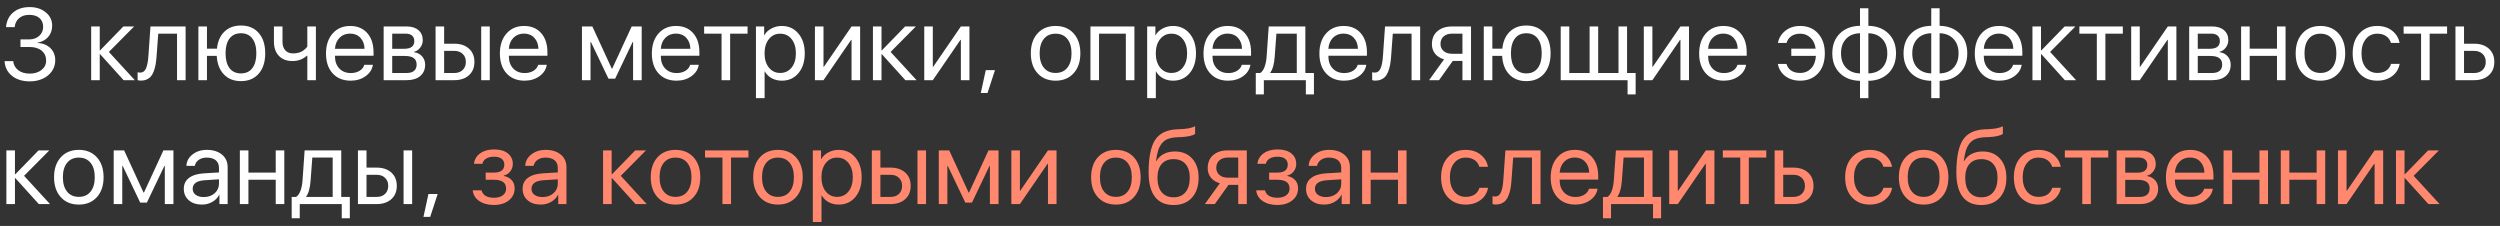 <?xml version="1.0" encoding="UTF-8"?> <svg xmlns="http://www.w3.org/2000/svg" width="343" height="31" viewBox="0 0 343 31" fill="none"><rect x="0" y="0" width="343" height="31" fill="#333333" stroke="none"/><path d="M2.81 6.447V5.408H3.992C4.557 5.408 5.02 5.246 5.38 4.923C5.74 4.595 5.92 4.18 5.92 3.679C5.92 3.177 5.754 2.779 5.421 2.482C5.088 2.186 4.617 2.038 4.006 2.038C3.441 2.038 2.98 2.188 2.625 2.489C2.27 2.79 2.064 3.2 2.01 3.72H0.827C0.896 2.881 1.219 2.214 1.798 1.717C2.381 1.22 3.135 0.972 4.061 0.972C4.949 0.972 5.688 1.211 6.275 1.689C6.863 2.168 7.157 2.776 7.157 3.515C7.157 4.13 6.975 4.647 6.61 5.066C6.246 5.486 5.754 5.75 5.134 5.859V5.887C5.881 5.932 6.476 6.172 6.918 6.604C7.36 7.033 7.581 7.593 7.581 8.286C7.581 8.838 7.426 9.334 7.116 9.776C6.806 10.218 6.387 10.56 5.858 10.802C5.33 11.043 4.744 11.164 4.102 11.164C3.081 11.164 2.258 10.909 1.634 10.398C1.009 9.888 0.674 9.218 0.629 8.389H1.812C1.866 8.904 2.096 9.318 2.502 9.633C2.908 9.943 3.436 10.098 4.088 10.098C4.74 10.098 5.275 9.931 5.694 9.599C6.118 9.266 6.33 8.842 6.33 8.327C6.33 7.748 6.125 7.29 5.715 6.953C5.309 6.616 4.753 6.447 4.047 6.447H2.81ZM14.937 7.124L18.498 11H16.96L13.74 7.438H13.685V11H12.51V3.631H13.685V6.905H13.74L16.926 3.631H18.402L14.937 7.124ZM21.479 7.767C21.447 8.19 21.401 8.564 21.342 8.888C21.283 9.211 21.198 9.514 21.089 9.797C20.984 10.079 20.852 10.312 20.692 10.494C20.537 10.672 20.344 10.811 20.111 10.911C19.879 11.011 19.612 11.062 19.311 11.062C19.143 11.062 18.999 11.037 18.881 10.986V9.906C18.99 9.943 19.113 9.961 19.25 9.961C19.596 9.961 19.854 9.774 20.023 9.4C20.196 9.022 20.307 8.468 20.357 7.739L20.645 3.631H25.464V11H24.288V4.615H21.711L21.479 7.767ZM33.059 11.13C32.083 11.13 31.302 10.822 30.714 10.207C30.126 9.592 29.8 8.744 29.736 7.664H28.396V11H27.221V3.631H28.396V6.68H29.764C29.869 5.682 30.21 4.902 30.789 4.342C31.372 3.781 32.129 3.501 33.059 3.501C34.089 3.501 34.9 3.84 35.492 4.52C36.089 5.199 36.388 6.131 36.388 7.315C36.388 8.496 36.089 9.428 35.492 10.111C34.9 10.79 34.089 11.13 33.059 11.13ZM31.493 9.353C31.862 9.831 32.384 10.07 33.059 10.07C33.733 10.07 34.253 9.831 34.617 9.353C34.986 8.869 35.171 8.19 35.171 7.315C35.171 6.44 34.986 5.764 34.617 5.285C34.253 4.802 33.733 4.561 33.059 4.561C32.384 4.561 31.862 4.802 31.493 5.285C31.129 5.764 30.946 6.44 30.946 7.315C30.946 8.19 31.129 8.869 31.493 9.353ZM43.34 11H42.164V7.644H42.109C41.558 8.131 40.897 8.375 40.127 8.375C39.329 8.375 38.705 8.136 38.254 7.657C37.807 7.174 37.584 6.534 37.584 5.736V3.631H38.76V5.736C38.76 6.229 38.887 6.618 39.143 6.905C39.398 7.188 39.755 7.329 40.216 7.329C40.489 7.329 40.745 7.295 40.981 7.227C41.223 7.158 41.421 7.069 41.576 6.96C41.731 6.846 41.852 6.746 41.938 6.659C42.03 6.573 42.105 6.486 42.164 6.399V3.631H43.34V11ZM48.029 4.608C47.45 4.608 46.97 4.8 46.587 5.183C46.209 5.565 45.999 6.069 45.958 6.693H50.012C49.998 6.069 49.809 5.565 49.444 5.183C49.084 4.8 48.613 4.608 48.029 4.608ZM49.984 8.895H51.16C51.06 9.528 50.723 10.05 50.148 10.46C49.574 10.866 48.893 11.068 48.105 11.068C47.07 11.068 46.247 10.733 45.637 10.063C45.031 9.394 44.727 8.487 44.727 7.343C44.727 6.199 45.031 5.283 45.637 4.595C46.243 3.907 47.047 3.562 48.05 3.562C49.034 3.562 49.813 3.888 50.388 4.54C50.962 5.187 51.249 6.067 51.249 7.179V7.644H45.958V7.712C45.958 8.414 46.156 8.974 46.553 9.394C46.949 9.813 47.476 10.023 48.132 10.023C48.592 10.023 48.989 9.922 49.321 9.722C49.658 9.517 49.88 9.241 49.984 8.895ZM55.645 4.615H53.812V6.693H55.453C56.378 6.693 56.841 6.342 56.841 5.641C56.841 5.308 56.738 5.055 56.533 4.882C56.328 4.704 56.032 4.615 55.645 4.615ZM55.556 7.678H53.812V10.016H55.781C56.228 10.016 56.57 9.918 56.807 9.722C57.044 9.521 57.162 9.234 57.162 8.86C57.162 8.459 57.03 8.163 56.766 7.972C56.501 7.776 56.098 7.678 55.556 7.678ZM52.637 11V3.631H55.795C56.478 3.631 57.016 3.799 57.408 4.137C57.805 4.474 58.003 4.934 58.003 5.518C58.003 5.891 57.887 6.231 57.654 6.536C57.422 6.841 57.137 7.031 56.8 7.104V7.158C57.26 7.222 57.629 7.411 57.907 7.726C58.19 8.04 58.331 8.425 58.331 8.881C58.331 9.533 58.105 10.05 57.654 10.433C57.203 10.811 56.588 11 55.809 11H52.637ZM66.022 11V3.631H67.197V11H66.022ZM62.323 6.98H60.935V10.016H62.323C62.806 10.016 63.191 9.879 63.478 9.605C63.77 9.327 63.916 8.958 63.916 8.498C63.916 8.038 63.77 7.671 63.478 7.397C63.191 7.119 62.806 6.98 62.323 6.98ZM59.76 11V3.631H60.935V5.996H62.323C63.166 5.996 63.839 6.222 64.34 6.673C64.841 7.124 65.092 7.732 65.092 8.498C65.092 9.264 64.841 9.872 64.34 10.323C63.839 10.774 63.166 11 62.323 11H59.76ZM71.887 4.608C71.308 4.608 70.827 4.8 70.444 5.183C70.066 5.565 69.856 6.069 69.815 6.693H73.869C73.856 6.069 73.666 5.565 73.302 5.183C72.942 4.8 72.47 4.608 71.887 4.608ZM73.842 8.895H75.018C74.917 9.528 74.58 10.05 74.006 10.46C73.432 10.866 72.75 11.068 71.962 11.068C70.927 11.068 70.105 10.733 69.494 10.063C68.888 9.394 68.585 8.487 68.585 7.343C68.585 6.199 68.888 5.283 69.494 4.595C70.1 3.907 70.905 3.562 71.907 3.562C72.892 3.562 73.671 3.888 74.245 4.54C74.819 5.187 75.106 6.067 75.106 7.179V7.644H69.815V7.712C69.815 8.414 70.014 8.974 70.41 9.394C70.807 9.813 71.333 10.023 71.989 10.023C72.45 10.023 72.846 9.922 73.179 9.722C73.516 9.517 73.737 9.241 73.842 8.895ZM81.019 11H79.844V3.631H81.272L83.939 9.421H83.993L86.666 3.631H88.04V11H86.857V5.757H86.803L84.397 10.795H83.481L81.074 5.757H81.019V11ZM92.736 4.608C92.158 4.608 91.677 4.8 91.294 5.183C90.916 5.565 90.706 6.069 90.665 6.693H94.719C94.705 6.069 94.516 5.565 94.151 5.183C93.791 4.8 93.32 4.608 92.736 4.608ZM94.691 8.895H95.867C95.767 9.528 95.43 10.05 94.856 10.46C94.281 10.866 93.6 11.068 92.811 11.068C91.777 11.068 90.954 10.733 90.344 10.063C89.738 9.394 89.435 8.487 89.435 7.343C89.435 6.199 89.738 5.283 90.344 4.595C90.95 3.907 91.754 3.562 92.757 3.562C93.741 3.562 94.52 3.888 95.095 4.54C95.669 5.187 95.956 6.067 95.956 7.179V7.644H90.665V7.712C90.665 8.414 90.863 8.974 91.26 9.394C91.656 9.813 92.183 10.023 92.839 10.023C93.299 10.023 93.696 9.922 94.028 9.722C94.366 9.517 94.587 9.241 94.691 8.895ZM102.566 3.631V4.615H100.174V11H98.998V4.615H96.606V3.631H102.566ZM107.256 3.562C108.199 3.562 108.96 3.909 109.539 4.602C110.122 5.29 110.414 6.194 110.414 7.315C110.414 8.437 110.125 9.343 109.546 10.036C108.967 10.724 108.213 11.068 107.283 11.068C106.764 11.068 106.299 10.959 105.889 10.74C105.483 10.521 105.164 10.209 104.932 9.804H104.904V13.461H103.715V3.631H104.843V4.827H104.87C105.084 4.444 105.408 4.139 105.841 3.911C106.274 3.679 106.745 3.562 107.256 3.562ZM107.037 10.009C107.689 10.009 108.211 9.765 108.603 9.277C108.999 8.785 109.197 8.131 109.197 7.315C109.197 6.504 108.999 5.853 108.603 5.36C108.211 4.868 107.689 4.622 107.037 4.622C106.404 4.622 105.889 4.87 105.492 5.367C105.096 5.864 104.897 6.513 104.897 7.315C104.897 8.118 105.093 8.767 105.485 9.264C105.882 9.76 106.399 10.009 107.037 10.009ZM112.984 11H111.809V3.631H112.984V9.161H113.039L116.833 3.631H118.009V11H116.833V5.47H116.778L112.984 11ZM122.192 7.124L125.754 11H124.216L120.996 7.438H120.941V11H119.766V3.631H120.941V6.905H120.996L124.182 3.631H125.658L122.192 7.124ZM127.982 11H126.807V3.631H127.982V9.161H128.037L131.831 3.631H133.007V11H131.831V5.47H131.776L127.982 11ZM135.488 12.757H134.565L135.249 9.619H136.514L135.488 12.757ZM147.301 10.05C146.686 10.729 145.861 11.068 144.826 11.068C143.792 11.068 142.967 10.729 142.352 10.05C141.736 9.371 141.429 8.459 141.429 7.315C141.429 6.172 141.736 5.26 142.352 4.581C142.967 3.902 143.792 3.562 144.826 3.562C145.861 3.562 146.686 3.902 147.301 4.581C147.916 5.26 148.224 6.172 148.224 7.315C148.224 8.459 147.916 9.371 147.301 10.05ZM144.826 10.009C145.514 10.009 146.05 9.772 146.433 9.298C146.82 8.819 147.014 8.159 147.014 7.315C147.014 6.468 146.82 5.807 146.433 5.333C146.05 4.859 145.514 4.622 144.826 4.622C144.138 4.622 143.6 4.861 143.213 5.34C142.83 5.814 142.639 6.472 142.639 7.315C142.639 8.159 142.832 8.819 143.22 9.298C143.607 9.772 144.143 10.009 144.826 10.009ZM154.465 11V4.615H150.787V11H149.611V3.631H155.641V11H154.465ZM160.932 3.562C161.875 3.562 162.636 3.909 163.215 4.602C163.798 5.29 164.09 6.194 164.09 7.315C164.09 8.437 163.8 9.343 163.222 10.036C162.643 10.724 161.889 11.068 160.959 11.068C160.439 11.068 159.975 10.959 159.564 10.74C159.159 10.521 158.84 10.209 158.607 9.804H158.58V13.461H157.391V3.631H158.519V4.827H158.546C158.76 4.444 159.084 4.139 159.517 3.911C159.95 3.679 160.421 3.562 160.932 3.562ZM160.713 10.009C161.365 10.009 161.886 9.765 162.278 9.277C162.675 8.785 162.873 8.131 162.873 7.315C162.873 6.504 162.675 5.853 162.278 5.36C161.886 4.868 161.365 4.622 160.713 4.622C160.079 4.622 159.564 4.87 159.168 5.367C158.771 5.864 158.573 6.513 158.573 7.315C158.573 8.118 158.769 8.767 159.161 9.264C159.558 9.76 160.075 10.009 160.713 10.009ZM168.424 4.608C167.845 4.608 167.364 4.8 166.981 5.183C166.603 5.565 166.394 6.069 166.353 6.693H170.406C170.393 6.069 170.203 5.565 169.839 5.183C169.479 4.8 169.007 4.608 168.424 4.608ZM170.379 8.895H171.555C171.454 9.528 171.117 10.05 170.543 10.46C169.969 10.866 169.287 11.068 168.499 11.068C167.465 11.068 166.642 10.733 166.031 10.063C165.425 9.394 165.122 8.487 165.122 7.343C165.122 6.199 165.425 5.283 166.031 4.595C166.637 3.907 167.442 3.562 168.444 3.562C169.429 3.562 170.208 3.888 170.782 4.54C171.356 5.187 171.644 6.067 171.644 7.179V7.644H166.353V7.712C166.353 8.414 166.551 8.974 166.947 9.394C167.344 9.813 167.87 10.023 168.526 10.023C168.987 10.023 169.383 9.922 169.716 9.722C170.053 9.517 170.274 9.241 170.379 8.895ZM177.919 10.016V4.615H175.123L174.891 7.767C174.813 8.801 174.61 9.533 174.282 9.961V10.016H177.919ZM173.4 12.948H172.293V10.016H172.908C173.163 9.847 173.364 9.56 173.51 9.154C173.656 8.744 173.747 8.272 173.783 7.739L174.07 3.631H179.095V10.016H180.271V12.948H179.163V11H173.4V12.948ZM184.324 4.608C183.745 4.608 183.265 4.8 182.882 5.183C182.504 5.565 182.294 6.069 182.253 6.693H186.307C186.293 6.069 186.104 5.565 185.739 5.183C185.379 4.8 184.908 4.608 184.324 4.608ZM186.279 8.895H187.455C187.355 9.528 187.018 10.05 186.443 10.46C185.869 10.866 185.188 11.068 184.399 11.068C183.365 11.068 182.542 10.733 181.932 10.063C181.326 9.394 181.022 8.487 181.022 7.343C181.022 6.199 181.326 5.283 181.932 4.595C182.538 3.907 183.342 3.562 184.345 3.562C185.329 3.562 186.108 3.888 186.683 4.54C187.257 5.187 187.544 6.067 187.544 7.179V7.644H182.253V7.712C182.253 8.414 182.451 8.974 182.848 9.394C183.244 9.813 183.771 10.023 184.427 10.023C184.887 10.023 185.284 9.922 185.616 9.722C185.953 9.517 186.174 9.241 186.279 8.895ZM190.859 7.767C190.827 8.19 190.782 8.564 190.723 8.888C190.663 9.211 190.579 9.514 190.47 9.797C190.365 10.079 190.233 10.312 190.073 10.494C189.918 10.672 189.725 10.811 189.492 10.911C189.26 11.011 188.993 11.062 188.692 11.062C188.524 11.062 188.38 11.037 188.262 10.986V9.906C188.371 9.943 188.494 9.961 188.631 9.961C188.977 9.961 189.235 9.774 189.403 9.4C189.576 9.022 189.688 8.468 189.738 7.739L190.025 3.631H194.845V11H193.669V4.615H191.092L190.859 7.767ZM199.227 7.377H200.648V4.615H199.227C198.739 4.615 198.352 4.743 198.064 4.998C197.777 5.249 197.634 5.597 197.634 6.044C197.634 6.436 197.78 6.757 198.071 7.008C198.363 7.254 198.748 7.377 199.227 7.377ZM200.648 11V8.361H199.315L197.436 11H196.068L198.126 8.143C197.606 7.997 197.199 7.742 196.902 7.377C196.606 7.012 196.458 6.577 196.458 6.071C196.458 5.315 196.706 4.72 197.203 4.287C197.704 3.85 198.379 3.631 199.227 3.631H201.824V11H200.648ZM209.412 11.13C208.437 11.13 207.655 10.822 207.067 10.207C206.479 9.592 206.154 8.744 206.09 7.664H204.75V11H203.574V3.631H204.75V6.68H206.117C206.222 5.682 206.564 4.902 207.143 4.342C207.726 3.781 208.482 3.501 209.412 3.501C210.442 3.501 211.253 3.84 211.846 4.52C212.443 5.199 212.741 6.131 212.741 7.315C212.741 8.496 212.443 9.428 211.846 10.111C211.253 10.79 210.442 11.13 209.412 11.13ZM207.847 9.353C208.216 9.831 208.738 10.07 209.412 10.07C210.087 10.07 210.606 9.831 210.971 9.353C211.34 8.869 211.524 8.19 211.524 7.315C211.524 6.44 211.34 5.764 210.971 5.285C210.606 4.802 210.087 4.561 209.412 4.561C208.738 4.561 208.216 4.802 207.847 5.285C207.482 5.764 207.3 6.44 207.3 7.315C207.3 8.19 207.482 8.869 207.847 9.353ZM224.41 12.948H223.303V11H214.129V3.631H215.305V10.016H218.094V3.631H219.27V10.016H222.059V3.631H223.234V10.016H224.41V12.948ZM226.707 11H225.531V3.631H226.707V9.161H226.762L230.556 3.631H231.731V11H230.556V5.47H230.501L226.707 11ZM236.428 4.608C235.849 4.608 235.368 4.8 234.985 5.183C234.607 5.565 234.397 6.069 234.356 6.693H238.41C238.396 6.069 238.207 5.565 237.843 5.183C237.483 4.8 237.011 4.608 236.428 4.608ZM238.383 8.895H239.559C239.458 9.528 239.121 10.05 238.547 10.46C237.973 10.866 237.291 11.068 236.503 11.068C235.468 11.068 234.646 10.733 234.035 10.063C233.429 9.394 233.126 8.487 233.126 7.343C233.126 6.199 233.429 5.283 234.035 4.595C234.641 3.907 235.446 3.562 236.448 3.562C237.433 3.562 238.212 3.888 238.786 4.54C239.36 5.187 239.647 6.067 239.647 7.179V7.644H234.356V7.712C234.356 8.414 234.555 8.974 234.951 9.394C235.348 9.813 235.874 10.023 236.53 10.023C236.991 10.023 237.387 9.922 237.72 9.722C238.057 9.517 238.278 9.241 238.383 8.895ZM245.103 8.771C245.221 9.173 245.442 9.48 245.766 9.694C246.089 9.904 246.495 10.009 246.982 10.009C247.589 10.009 248.09 9.799 248.486 9.38C248.883 8.961 249.102 8.389 249.143 7.664H245.766V6.68H249.108C249.026 6.051 248.792 5.552 248.404 5.183C248.021 4.809 247.552 4.622 246.996 4.622C246.495 4.622 246.082 4.738 245.759 4.971C245.435 5.203 245.221 5.508 245.116 5.887H243.934C244.048 5.235 244.378 4.686 244.925 4.239C245.472 3.788 246.164 3.562 247.003 3.562C248.015 3.562 248.828 3.907 249.443 4.595C250.059 5.278 250.366 6.185 250.366 7.315C250.366 8.464 250.059 9.378 249.443 10.057C248.828 10.731 248.01 11.068 246.989 11.068C246.178 11.068 245.494 10.859 244.938 10.44C244.387 10.016 244.048 9.46 243.92 8.771H245.103ZM255.192 10.07V4.561C254.39 4.579 253.755 4.834 253.285 5.326C252.82 5.814 252.588 6.477 252.588 7.315C252.588 8.149 252.82 8.812 253.285 9.305C253.755 9.792 254.39 10.047 255.192 10.07ZM258.938 7.315C258.938 6.481 258.704 5.821 258.234 5.333C257.77 4.841 257.138 4.583 256.341 4.561V10.07C257.138 10.052 257.77 9.799 258.234 9.312C258.704 8.819 258.938 8.154 258.938 7.315ZM255.192 11.089C254.044 11.066 253.123 10.715 252.431 10.036C251.738 9.353 251.392 8.446 251.392 7.315C251.392 6.181 251.738 5.274 252.431 4.595C253.123 3.911 254.044 3.56 255.192 3.542V1.136H256.341V3.542C257.485 3.565 258.403 3.918 259.096 4.602C259.788 5.281 260.135 6.185 260.135 7.315C260.135 8.45 259.788 9.359 259.096 10.043C258.403 10.722 257.485 11.071 256.341 11.089V13.461H255.192V11.089ZM264.968 10.07V4.561C264.166 4.579 263.53 4.834 263.061 5.326C262.596 5.814 262.363 6.477 262.363 7.315C262.363 8.149 262.596 8.812 263.061 9.305C263.53 9.792 264.166 10.047 264.968 10.07ZM268.714 7.315C268.714 6.481 268.479 5.821 268.01 5.333C267.545 4.841 266.914 4.583 266.116 4.561V10.07C266.914 10.052 267.545 9.799 268.01 9.312C268.479 8.819 268.714 8.154 268.714 7.315ZM264.968 11.089C263.819 11.066 262.899 10.715 262.206 10.036C261.513 9.353 261.167 8.446 261.167 7.315C261.167 6.181 261.513 5.274 262.206 4.595C262.899 3.911 263.819 3.56 264.968 3.542V1.136H266.116V3.542C267.26 3.565 268.178 3.918 268.871 4.602C269.564 5.281 269.91 6.185 269.91 7.315C269.91 8.45 269.564 9.359 268.871 10.043C268.178 10.722 267.26 11.071 266.116 11.089V13.461H264.968V11.089ZM274.244 4.608C273.665 4.608 273.185 4.8 272.802 5.183C272.424 5.565 272.214 6.069 272.173 6.693H276.227C276.213 6.069 276.024 5.565 275.659 5.183C275.299 4.8 274.827 4.608 274.244 4.608ZM276.199 8.895H277.375C277.275 9.528 276.938 10.05 276.363 10.46C275.789 10.866 275.108 11.068 274.319 11.068C273.285 11.068 272.462 10.733 271.852 10.063C271.245 9.394 270.942 8.487 270.942 7.343C270.942 6.199 271.245 5.283 271.852 4.595C272.458 3.907 273.262 3.562 274.265 3.562C275.249 3.562 276.028 3.888 276.603 4.54C277.177 5.187 277.464 6.067 277.464 7.179V7.644H272.173V7.712C272.173 8.414 272.371 8.974 272.768 9.394C273.164 9.813 273.69 10.023 274.347 10.023C274.807 10.023 275.203 9.922 275.536 9.722C275.873 9.517 276.094 9.241 276.199 8.895ZM281.278 7.124L284.84 11H283.302L280.082 7.438H280.027V11H278.852V3.631H280.027V6.905H280.082L283.268 3.631H284.744L281.278 7.124ZM291.252 3.631V4.615H288.859V11H287.684V4.615H285.291V3.631H291.252ZM293.576 11H292.4V3.631H293.576V9.161H293.631L297.425 3.631H298.601V11H297.425V5.47H297.37L293.576 11ZM303.365 4.615H301.533V6.693H303.174C304.099 6.693 304.562 6.342 304.562 5.641C304.562 5.308 304.459 5.055 304.254 4.882C304.049 4.704 303.753 4.615 303.365 4.615ZM303.276 7.678H301.533V10.016H303.502C303.949 10.016 304.29 9.918 304.527 9.722C304.764 9.521 304.883 9.234 304.883 8.86C304.883 8.459 304.751 8.163 304.486 7.972C304.222 7.776 303.819 7.678 303.276 7.678ZM300.357 11V3.631H303.516C304.199 3.631 304.737 3.799 305.129 4.137C305.525 4.474 305.724 4.934 305.724 5.518C305.724 5.891 305.607 6.231 305.375 6.536C305.143 6.841 304.858 7.031 304.521 7.104V7.158C304.981 7.222 305.35 7.411 305.628 7.726C305.91 8.04 306.052 8.425 306.052 8.881C306.052 9.533 305.826 10.05 305.375 10.433C304.924 10.811 304.309 11 303.529 11H300.357ZM312.402 11V7.664H308.656V11H307.48V3.631H308.656V6.68H312.402V3.631H313.578V11H312.402ZM320.838 10.05C320.223 10.729 319.398 11.068 318.363 11.068C317.329 11.068 316.504 10.729 315.889 10.05C315.273 9.371 314.966 8.459 314.966 7.315C314.966 6.172 315.273 5.26 315.889 4.581C316.504 3.902 317.329 3.562 318.363 3.562C319.398 3.562 320.223 3.902 320.838 4.581C321.453 5.26 321.761 6.172 321.761 7.315C321.761 8.459 321.453 9.371 320.838 10.05ZM318.363 10.009C319.051 10.009 319.587 9.772 319.97 9.298C320.357 8.819 320.551 8.159 320.551 7.315C320.551 6.468 320.357 5.807 319.97 5.333C319.587 4.859 319.051 4.622 318.363 4.622C317.675 4.622 317.137 4.861 316.75 5.34C316.367 5.814 316.176 6.472 316.176 7.315C316.176 8.159 316.369 8.819 316.757 9.298C317.144 9.772 317.68 10.009 318.363 10.009ZM329.219 5.887H328.036C327.931 5.508 327.717 5.203 327.394 4.971C327.07 4.738 326.658 4.622 326.156 4.622C325.509 4.622 324.987 4.868 324.591 5.36C324.194 5.853 323.996 6.504 323.996 7.315C323.996 8.145 324.194 8.801 324.591 9.284C324.992 9.767 325.518 10.009 326.17 10.009C326.658 10.009 327.063 9.902 327.387 9.688C327.71 9.473 327.931 9.166 328.05 8.765H329.232C329.109 9.453 328.77 10.009 328.214 10.433C327.658 10.856 326.974 11.068 326.163 11.068C325.142 11.068 324.324 10.731 323.709 10.057C323.094 9.378 322.786 8.464 322.786 7.315C322.786 6.185 323.094 5.278 323.709 4.595C324.324 3.907 325.138 3.562 326.149 3.562C326.988 3.562 327.681 3.786 328.228 4.232C328.774 4.679 329.105 5.23 329.219 5.887ZM335.74 3.631V4.615H333.348V11H332.172V4.615H329.779V3.631H335.74ZM339.452 6.98H338.064V10.016H339.452C339.935 10.016 340.32 9.879 340.607 9.605C340.899 9.327 341.045 8.958 341.045 8.498C341.045 8.038 340.899 7.671 340.607 7.397C340.32 7.119 339.935 6.98 339.452 6.98ZM336.889 11V3.631H338.064V5.996H339.452C340.295 5.996 340.967 6.222 341.469 6.673C341.97 7.124 342.221 7.732 342.221 8.498C342.221 9.264 341.97 9.872 341.469 10.323C340.967 10.774 340.295 11 339.452 11H336.889ZM3.302 24.124L6.863 28H5.325L2.105 24.439H2.051V28H0.875V20.631H2.051V23.905H2.105L5.291 20.631H6.768L3.302 24.124ZM13.289 27.05C12.674 27.729 11.849 28.068 10.815 28.068C9.78 28.068 8.955 27.729 8.34 27.05C7.725 26.371 7.417 25.459 7.417 24.315C7.417 23.172 7.725 22.26 8.34 21.581C8.955 20.902 9.78 20.562 10.815 20.562C11.849 20.562 12.674 20.902 13.289 21.581C13.904 22.26 14.212 23.172 14.212 24.315C14.212 25.459 13.904 26.371 13.289 27.05ZM10.815 27.009C11.503 27.009 12.038 26.772 12.421 26.298C12.808 25.819 13.002 25.159 13.002 24.315C13.002 23.468 12.808 22.807 12.421 22.333C12.038 21.859 11.503 21.622 10.815 21.622C10.126 21.622 9.589 21.861 9.201 22.34C8.818 22.814 8.627 23.472 8.627 24.315C8.627 25.159 8.821 25.819 9.208 26.298C9.595 26.772 10.131 27.009 10.815 27.009ZM16.775 28H15.6V20.631H17.028L19.694 26.421H19.749L22.422 20.631H23.796V28H22.613V22.757H22.559L20.152 27.795H19.236L16.83 22.757H16.775V28ZM27.959 27.036C28.561 27.036 29.057 26.863 29.449 26.517C29.846 26.166 30.044 25.726 30.044 25.197V24.602L28.116 24.726C26.995 24.794 26.435 25.188 26.435 25.908C26.435 26.25 26.571 26.523 26.845 26.729C27.123 26.934 27.494 27.036 27.959 27.036ZM27.706 28.068C26.959 28.068 26.357 27.87 25.901 27.474C25.446 27.077 25.218 26.553 25.218 25.901C25.218 25.268 25.455 24.771 25.929 24.411C26.403 24.047 27.086 23.837 27.98 23.782L30.044 23.659V23.044C30.044 22.588 29.898 22.237 29.606 21.991C29.315 21.745 28.898 21.622 28.355 21.622C27.927 21.622 27.565 21.725 27.269 21.93C26.977 22.135 26.795 22.41 26.722 22.757H25.58C25.598 22.137 25.874 21.617 26.407 21.198C26.94 20.774 27.594 20.562 28.369 20.562C29.24 20.562 29.935 20.779 30.454 21.212C30.974 21.64 31.233 22.217 31.233 22.941V28H30.105V26.722H30.078C29.869 27.132 29.549 27.46 29.121 27.706C28.693 27.948 28.221 28.068 27.706 28.068ZM37.83 28V24.664H34.084V28H32.908V20.631H34.084V23.68H37.83V20.631H39.006V28H37.83ZM45.644 27.016V21.615H42.848L42.615 24.767C42.538 25.801 42.335 26.533 42.007 26.961V27.016H45.644ZM41.125 29.948H40.018V27.016H40.633C40.888 26.847 41.089 26.56 41.234 26.154C41.38 25.744 41.471 25.273 41.508 24.739L41.795 20.631H46.819V27.016H47.995V29.948H46.888V28H41.125V29.948ZM55.371 28V20.631H56.547V28H55.371ZM51.673 23.98H50.285V27.016H51.673C52.156 27.016 52.541 26.879 52.828 26.605C53.12 26.328 53.266 25.958 53.266 25.498C53.266 25.038 53.12 24.671 52.828 24.398C52.541 24.119 52.156 23.98 51.673 23.98ZM49.109 28V20.631H50.285V22.996H51.673C52.516 22.996 53.188 23.222 53.69 23.673C54.191 24.124 54.441 24.732 54.441 25.498C54.441 26.264 54.191 26.872 53.69 27.323C53.188 27.774 52.516 28 51.673 28H49.109ZM59.022 29.757H58.099L58.782 26.619H60.047L59.022 29.757Z" fill="white"></path><path d="M67.751 28.123C66.949 28.123 66.281 27.941 65.748 27.576C65.219 27.212 64.923 26.724 64.859 26.113H66.069C66.142 26.437 66.325 26.688 66.616 26.865C66.912 27.043 67.291 27.132 67.751 27.132C68.284 27.132 68.699 27.018 68.995 26.79C69.291 26.562 69.439 26.261 69.439 25.888C69.439 25.468 69.3 25.161 69.022 24.965C68.745 24.764 68.321 24.664 67.751 24.664H66.637V23.68H67.751C68.713 23.68 69.193 23.313 69.193 22.579C69.193 22.251 69.075 21.989 68.838 21.793C68.601 21.597 68.25 21.499 67.785 21.499C67.343 21.499 66.978 21.588 66.691 21.766C66.404 21.943 66.236 22.18 66.186 22.477H65.023C65.101 21.87 65.388 21.39 65.885 21.034C66.382 20.679 67.015 20.501 67.785 20.501C68.601 20.501 69.232 20.683 69.679 21.048C70.13 21.408 70.356 21.889 70.356 22.49C70.356 22.873 70.242 23.213 70.014 23.509C69.79 23.805 69.494 23.996 69.125 24.083V24.138C69.608 24.242 69.975 24.443 70.226 24.739C70.481 25.031 70.608 25.393 70.608 25.826C70.608 26.51 70.346 27.064 69.822 27.487C69.298 27.911 68.608 28.123 67.751 28.123ZM74.443 27.036C75.045 27.036 75.542 26.863 75.934 26.517C76.33 26.166 76.528 25.726 76.528 25.197V24.602L74.601 24.726C73.48 24.794 72.919 25.188 72.919 25.908C72.919 26.25 73.056 26.523 73.329 26.729C73.607 26.934 73.978 27.036 74.443 27.036ZM74.19 28.068C73.443 28.068 72.841 27.87 72.386 27.474C71.93 27.077 71.702 26.553 71.702 25.901C71.702 25.268 71.939 24.771 72.413 24.411C72.887 24.047 73.571 23.837 74.464 23.782L76.528 23.659V23.044C76.528 22.588 76.382 22.237 76.091 21.991C75.799 21.745 75.382 21.622 74.84 21.622C74.412 21.622 74.049 21.725 73.753 21.93C73.461 22.135 73.279 22.41 73.206 22.757H72.064C72.083 22.137 72.358 21.617 72.892 21.198C73.425 20.774 74.079 20.562 74.853 20.562C75.724 20.562 76.419 20.779 76.939 21.212C77.458 21.64 77.718 22.217 77.718 22.941V28H76.59V26.722H76.562C76.353 27.132 76.034 27.46 75.606 27.706C75.177 27.948 74.705 28.068 74.19 28.068ZM85.169 24.124L88.731 28H87.192L83.973 24.439H83.918V28H82.742V20.631H83.918V23.905H83.973L87.158 20.631H88.635L85.169 24.124ZM95.156 27.05C94.541 27.729 93.716 28.068 92.682 28.068C91.647 28.068 90.822 27.729 90.207 27.05C89.592 26.371 89.284 25.459 89.284 24.315C89.284 23.172 89.592 22.26 90.207 21.581C90.822 20.902 91.647 20.562 92.682 20.562C93.716 20.562 94.541 20.902 95.156 21.581C95.772 22.26 96.079 23.172 96.079 24.315C96.079 25.459 95.772 26.371 95.156 27.05ZM92.682 27.009C93.37 27.009 93.905 26.772 94.288 26.298C94.675 25.819 94.869 25.159 94.869 24.315C94.869 23.468 94.675 22.807 94.288 22.333C93.905 21.859 93.37 21.622 92.682 21.622C91.993 21.622 91.456 21.861 91.068 22.34C90.686 22.814 90.494 23.472 90.494 24.315C90.494 25.159 90.688 25.819 91.075 26.298C91.463 26.772 91.998 27.009 92.682 27.009ZM102.689 20.631V21.615H100.297V28H99.121V21.615H96.728V20.631H102.689ZM109.211 27.05C108.596 27.729 107.771 28.068 106.736 28.068C105.702 28.068 104.877 27.729 104.262 27.05C103.646 26.371 103.339 25.459 103.339 24.315C103.339 23.172 103.646 22.26 104.262 21.581C104.877 20.902 105.702 20.562 106.736 20.562C107.771 20.562 108.596 20.902 109.211 21.581C109.826 22.26 110.134 23.172 110.134 24.315C110.134 25.459 109.826 26.371 109.211 27.05ZM106.736 27.009C107.424 27.009 107.96 26.772 108.343 26.298C108.73 25.819 108.924 25.159 108.924 24.315C108.924 23.468 108.73 22.807 108.343 22.333C107.96 21.859 107.424 21.622 106.736 21.622C106.048 21.622 105.51 21.861 105.123 22.34C104.74 22.814 104.549 23.472 104.549 24.315C104.549 25.159 104.743 25.819 105.13 26.298C105.517 26.772 106.053 27.009 106.736 27.009ZM115.062 20.562C116.006 20.562 116.767 20.909 117.346 21.602C117.929 22.29 118.221 23.194 118.221 24.315C118.221 25.436 117.931 26.343 117.353 27.036C116.774 27.724 116.02 28.068 115.09 28.068C114.57 28.068 114.105 27.959 113.695 27.74C113.29 27.521 112.971 27.209 112.738 26.804H112.711V30.461H111.521V20.631H112.649V21.827H112.677C112.891 21.444 113.215 21.139 113.647 20.911C114.08 20.679 114.552 20.562 115.062 20.562ZM114.844 27.009C115.495 27.009 116.017 26.765 116.409 26.277C116.806 25.785 117.004 25.131 117.004 24.315C117.004 23.504 116.806 22.852 116.409 22.36C116.017 21.868 115.495 21.622 114.844 21.622C114.21 21.622 113.695 21.87 113.299 22.367C112.902 22.864 112.704 23.513 112.704 24.315C112.704 25.117 112.9 25.767 113.292 26.264C113.688 26.76 114.206 27.009 114.844 27.009ZM125.877 28V20.631H127.053V28H125.877ZM122.179 23.98H120.791V27.016H122.179C122.662 27.016 123.047 26.879 123.334 26.605C123.626 26.328 123.771 25.958 123.771 25.498C123.771 25.038 123.626 24.671 123.334 24.398C123.047 24.119 122.662 23.98 122.179 23.98ZM119.615 28V20.631H120.791V22.996H122.179C123.022 22.996 123.694 23.222 124.195 23.673C124.697 24.124 124.947 24.732 124.947 25.498C124.947 26.264 124.697 26.872 124.195 27.323C123.694 27.774 123.022 28 122.179 28H119.615ZM129.979 28H128.803V20.631H130.231L132.897 26.421H132.952L135.625 20.631H136.999V28H135.816V22.757H135.762L133.355 27.795H132.439L130.033 22.757H129.979V28ZM139.932 28H138.756V20.631H139.932V26.161H139.986L143.78 20.631H144.956V28H143.78V22.47H143.726L139.932 28ZM155.572 27.05C154.957 27.729 154.132 28.068 153.098 28.068C152.063 28.068 151.238 27.729 150.623 27.05C150.008 26.371 149.7 25.459 149.7 24.315C149.7 23.172 150.008 22.26 150.623 21.581C151.238 20.902 152.063 20.562 153.098 20.562C154.132 20.562 154.957 20.902 155.572 21.581C156.188 22.26 156.495 23.172 156.495 24.315C156.495 25.459 156.188 26.371 155.572 27.05ZM153.098 27.009C153.786 27.009 154.321 26.772 154.704 26.298C155.091 25.819 155.285 25.159 155.285 24.315C155.285 23.468 155.091 22.807 154.704 22.333C154.321 21.859 153.786 21.622 153.098 21.622C152.41 21.622 151.872 21.861 151.484 22.34C151.102 22.814 150.91 23.472 150.91 24.315C150.91 25.159 151.104 25.819 151.491 26.298C151.879 26.772 152.414 27.009 153.098 27.009ZM161.021 28.13C159.89 28.13 159.036 27.754 158.457 27.002C157.878 26.25 157.589 25.143 157.589 23.68C157.589 21.606 157.887 20.111 158.484 19.195C159.081 18.279 160.093 17.794 161.52 17.739L162.046 17.719C162.903 17.678 163.543 17.546 163.967 17.322V18.368C163.848 18.477 163.611 18.573 163.256 18.655C162.905 18.737 162.52 18.787 162.101 18.806L161.567 18.826C161.052 18.849 160.622 18.924 160.275 19.052C159.934 19.175 159.649 19.375 159.421 19.653C159.198 19.927 159.024 20.255 158.901 20.638C158.783 21.016 158.683 21.504 158.601 22.101H158.655C158.897 21.672 159.236 21.346 159.674 21.123C160.116 20.895 160.624 20.781 161.198 20.781C162.192 20.781 162.982 21.107 163.57 21.759C164.158 22.406 164.452 23.281 164.452 24.384C164.452 25.541 164.145 26.455 163.529 27.125C162.919 27.795 162.082 28.13 161.021 28.13ZM159.38 26.366C159.767 26.836 160.314 27.07 161.021 27.07C161.727 27.07 162.271 26.836 162.654 26.366C163.042 25.897 163.235 25.236 163.235 24.384C163.235 23.573 163.042 22.946 162.654 22.504C162.271 22.057 161.727 21.834 161.021 21.834C160.314 21.834 159.767 22.057 159.38 22.504C158.997 22.946 158.806 23.573 158.806 24.384C158.806 25.236 158.997 25.897 159.38 26.366ZM168.465 24.377H169.887V21.615H168.465C167.977 21.615 167.59 21.743 167.303 21.998C167.016 22.249 166.872 22.597 166.872 23.044C166.872 23.436 167.018 23.757 167.31 24.008C167.601 24.254 167.986 24.377 168.465 24.377ZM169.887 28V25.361H168.554L166.674 28H165.307L167.364 25.143C166.845 24.997 166.437 24.741 166.141 24.377C165.844 24.012 165.696 23.577 165.696 23.071C165.696 22.315 165.945 21.72 166.441 21.287C166.943 20.85 167.617 20.631 168.465 20.631H171.062V28H169.887ZM175.239 28.123C174.437 28.123 173.77 27.941 173.236 27.576C172.708 27.212 172.411 26.724 172.348 26.113H173.558C173.631 26.437 173.813 26.688 174.104 26.865C174.401 27.043 174.779 27.132 175.239 27.132C175.772 27.132 176.187 27.018 176.483 26.79C176.78 26.562 176.928 26.261 176.928 25.888C176.928 25.468 176.789 25.161 176.511 24.965C176.233 24.764 175.809 24.664 175.239 24.664H174.125V23.68H175.239C176.201 23.68 176.682 23.313 176.682 22.579C176.682 22.251 176.563 21.989 176.326 21.793C176.089 21.597 175.738 21.499 175.273 21.499C174.831 21.499 174.467 21.588 174.18 21.766C173.893 21.943 173.724 22.18 173.674 22.477H172.512C172.589 21.87 172.876 21.39 173.373 21.034C173.87 20.679 174.503 20.501 175.273 20.501C176.089 20.501 176.72 20.683 177.167 21.048C177.618 21.408 177.844 21.889 177.844 22.49C177.844 22.873 177.73 23.213 177.502 23.509C177.279 23.805 176.982 23.996 176.613 24.083V24.138C177.096 24.242 177.463 24.443 177.714 24.739C177.969 25.031 178.097 25.393 178.097 25.826C178.097 26.51 177.835 27.064 177.311 27.487C176.786 27.911 176.096 28.123 175.239 28.123ZM181.932 27.036C182.533 27.036 183.03 26.863 183.422 26.517C183.818 26.166 184.017 25.726 184.017 25.197V24.602L182.089 24.726C180.968 24.794 180.407 25.188 180.407 25.908C180.407 26.25 180.544 26.523 180.817 26.729C181.095 26.934 181.467 27.036 181.932 27.036ZM181.679 28.068C180.931 28.068 180.33 27.87 179.874 27.474C179.418 27.077 179.19 26.553 179.19 25.901C179.19 25.268 179.427 24.771 179.901 24.411C180.375 24.047 181.059 23.837 181.952 23.782L184.017 23.659V23.044C184.017 22.588 183.871 22.237 183.579 21.991C183.287 21.745 182.87 21.622 182.328 21.622C181.9 21.622 181.537 21.725 181.241 21.93C180.95 22.135 180.767 22.41 180.694 22.757H179.553C179.571 22.137 179.847 21.617 180.38 21.198C180.913 20.774 181.567 20.562 182.342 20.562C183.212 20.562 183.907 20.779 184.427 21.212C184.946 21.64 185.206 22.217 185.206 22.941V28H184.078V26.722H184.051C183.841 27.132 183.522 27.46 183.094 27.706C182.665 27.948 182.194 28.068 181.679 28.068ZM191.803 28V24.664H188.057V28H186.881V20.631H188.057V23.68H191.803V20.631H192.979V28H191.803ZM204.148 22.887H202.966C202.861 22.509 202.647 22.203 202.323 21.971C202 21.738 201.587 21.622 201.086 21.622C200.439 21.622 199.917 21.868 199.521 22.36C199.124 22.852 198.926 23.504 198.926 24.315C198.926 25.145 199.124 25.801 199.521 26.284C199.922 26.767 200.448 27.009 201.1 27.009C201.587 27.009 201.993 26.902 202.316 26.688C202.64 26.473 202.861 26.166 202.979 25.765H204.162C204.039 26.453 203.7 27.009 203.144 27.433C202.588 27.856 201.904 28.068 201.093 28.068C200.072 28.068 199.254 27.731 198.639 27.057C198.023 26.378 197.716 25.464 197.716 24.315C197.716 23.185 198.023 22.278 198.639 21.595C199.254 20.907 200.067 20.562 201.079 20.562C201.918 20.562 202.61 20.786 203.157 21.232C203.704 21.679 204.035 22.23 204.148 22.887ZM207.375 24.767C207.343 25.19 207.298 25.564 207.238 25.888C207.179 26.211 207.095 26.514 206.985 26.797C206.881 27.079 206.748 27.312 206.589 27.494C206.434 27.672 206.24 27.811 206.008 27.911C205.775 28.011 205.509 28.061 205.208 28.061C205.039 28.061 204.896 28.037 204.777 27.986V26.906C204.887 26.943 205.01 26.961 205.146 26.961C205.493 26.961 205.75 26.774 205.919 26.4C206.092 26.022 206.204 25.468 206.254 24.739L206.541 20.631H211.36V28H210.185V21.615H207.607L207.375 24.767ZM216.057 21.608C215.478 21.608 214.997 21.8 214.614 22.183C214.236 22.565 214.026 23.069 213.985 23.693H218.039C218.025 23.069 217.836 22.565 217.472 22.183C217.112 21.8 216.64 21.608 216.057 21.608ZM218.012 25.895H219.188C219.087 26.528 218.75 27.05 218.176 27.46C217.602 27.866 216.92 28.068 216.132 28.068C215.097 28.068 214.275 27.733 213.664 27.064C213.058 26.394 212.755 25.487 212.755 24.343C212.755 23.199 213.058 22.283 213.664 21.595C214.27 20.907 215.075 20.562 216.077 20.562C217.062 20.562 217.841 20.888 218.415 21.54C218.989 22.187 219.276 23.067 219.276 24.179V24.644H213.985V24.712C213.985 25.414 214.184 25.974 214.58 26.394C214.977 26.813 215.503 27.023 216.159 27.023C216.619 27.023 217.016 26.922 217.349 26.722C217.686 26.517 217.907 26.241 218.012 25.895ZM225.552 27.016V21.615H222.756L222.523 24.767C222.446 25.801 222.243 26.533 221.915 26.961V27.016H225.552ZM221.033 29.948H219.926V27.016H220.541C220.796 26.847 220.997 26.56 221.143 26.154C221.288 25.744 221.38 25.273 221.416 24.739L221.703 20.631H226.728V27.016H227.903V29.948H226.796V28H221.033V29.948ZM230.193 28H229.018V20.631H230.193V26.161H230.248L234.042 20.631H235.218V28H234.042V22.47H233.987L230.193 28ZM242.334 20.631V21.615H239.941V28H238.766V21.615H236.373V20.631H242.334ZM246.046 23.98H244.658V27.016H246.046C246.529 27.016 246.914 26.879 247.201 26.605C247.493 26.328 247.639 25.958 247.639 25.498C247.639 25.038 247.493 24.671 247.201 24.398C246.914 24.119 246.529 23.98 246.046 23.98ZM243.482 28V20.631H244.658V22.996H246.046C246.889 22.996 247.561 23.222 248.062 23.673C248.564 24.124 248.814 24.732 248.814 25.498C248.814 26.264 248.564 26.872 248.062 27.323C247.561 27.774 246.889 28 246.046 28H243.482ZM259.588 22.887H258.405C258.3 22.509 258.086 22.203 257.763 21.971C257.439 21.738 257.027 21.622 256.525 21.622C255.878 21.622 255.356 21.868 254.96 22.36C254.563 22.852 254.365 23.504 254.365 24.315C254.365 25.145 254.563 25.801 254.96 26.284C255.361 26.767 255.887 27.009 256.539 27.009C257.027 27.009 257.432 26.902 257.756 26.688C258.079 26.473 258.3 26.166 258.419 25.765H259.602C259.479 26.453 259.139 27.009 258.583 27.433C258.027 27.856 257.343 28.068 256.532 28.068C255.511 28.068 254.693 27.731 254.078 27.057C253.463 26.378 253.155 25.464 253.155 24.315C253.155 23.185 253.463 22.278 254.078 21.595C254.693 20.907 255.507 20.562 256.519 20.562C257.357 20.562 258.05 20.786 258.597 21.232C259.144 21.679 259.474 22.23 259.588 22.887ZM266.396 27.05C265.781 27.729 264.956 28.068 263.922 28.068C262.887 28.068 262.062 27.729 261.447 27.05C260.832 26.371 260.524 25.459 260.524 24.315C260.524 23.172 260.832 22.26 261.447 21.581C262.062 20.902 262.887 20.562 263.922 20.562C264.956 20.562 265.781 20.902 266.396 21.581C267.012 22.26 267.319 23.172 267.319 24.315C267.319 25.459 267.012 26.371 266.396 27.05ZM263.922 27.009C264.61 27.009 265.146 26.772 265.528 26.298C265.916 25.819 266.109 25.159 266.109 24.315C266.109 23.468 265.916 22.807 265.528 22.333C265.146 21.859 264.61 21.622 263.922 21.622C263.234 21.622 262.696 21.861 262.309 22.34C261.926 22.814 261.734 23.472 261.734 24.315C261.734 25.159 261.928 25.819 262.315 26.298C262.703 26.772 263.238 27.009 263.922 27.009ZM271.845 28.13C270.715 28.13 269.86 27.754 269.281 27.002C268.702 26.25 268.413 25.143 268.413 23.68C268.413 21.606 268.712 20.111 269.309 19.195C269.906 18.279 270.917 17.794 272.344 17.739L272.87 17.719C273.727 17.678 274.367 17.546 274.791 17.322V18.368C274.673 18.477 274.436 18.573 274.08 18.655C273.729 18.737 273.344 18.787 272.925 18.806L272.392 18.826C271.877 18.849 271.446 18.924 271.1 19.052C270.758 19.175 270.473 19.375 270.245 19.653C270.022 19.927 269.849 20.255 269.726 20.638C269.607 21.016 269.507 21.504 269.425 22.101H269.479C269.721 21.672 270.061 21.346 270.498 21.123C270.94 20.895 271.448 20.781 272.022 20.781C273.016 20.781 273.807 21.107 274.395 21.759C274.982 22.406 275.276 23.281 275.276 24.384C275.276 25.541 274.969 26.455 274.354 27.125C273.743 27.795 272.907 28.13 271.845 28.13ZM270.204 26.366C270.591 26.836 271.138 27.07 271.845 27.07C272.551 27.07 273.096 26.836 273.479 26.366C273.866 25.897 274.06 25.236 274.06 24.384C274.06 23.573 273.866 22.946 273.479 22.504C273.096 22.057 272.551 21.834 271.845 21.834C271.138 21.834 270.591 22.057 270.204 22.504C269.821 22.946 269.63 23.573 269.63 24.384C269.63 25.236 269.821 25.897 270.204 26.366ZM282.734 22.887H281.552C281.447 22.509 281.233 22.203 280.909 21.971C280.586 21.738 280.173 21.622 279.672 21.622C279.025 21.622 278.503 21.868 278.106 22.36C277.71 22.852 277.512 23.504 277.512 24.315C277.512 25.145 277.71 25.801 278.106 26.284C278.507 26.767 279.034 27.009 279.686 27.009C280.173 27.009 280.579 26.902 280.902 26.688C281.226 26.473 281.447 26.166 281.565 25.765H282.748C282.625 26.453 282.285 27.009 281.729 27.433C281.174 27.856 280.49 28.068 279.679 28.068C278.658 28.068 277.84 27.731 277.225 27.057C276.609 26.378 276.302 25.464 276.302 24.315C276.302 23.185 276.609 22.278 277.225 21.595C277.84 20.907 278.653 20.562 279.665 20.562C280.504 20.562 281.196 20.786 281.743 21.232C282.29 21.679 282.62 22.23 282.734 22.887ZM289.256 20.631V21.615H286.863V28H285.688V21.615H283.295V20.631H289.256ZM293.412 21.615H291.58V23.693H293.221C294.146 23.693 294.608 23.342 294.608 22.641C294.608 22.308 294.506 22.055 294.301 21.882C294.096 21.704 293.799 21.615 293.412 21.615ZM293.323 24.678H291.58V27.016H293.549C293.995 27.016 294.337 26.918 294.574 26.722C294.811 26.521 294.93 26.234 294.93 25.86C294.93 25.459 294.798 25.163 294.533 24.972C294.269 24.776 293.866 24.678 293.323 24.678ZM290.404 28V20.631H293.562C294.246 20.631 294.784 20.799 295.176 21.137C295.572 21.474 295.771 21.934 295.771 22.518C295.771 22.891 295.654 23.231 295.422 23.536C295.189 23.841 294.905 24.031 294.567 24.104V24.158C295.028 24.222 295.397 24.411 295.675 24.726C295.957 25.04 296.099 25.425 296.099 25.881C296.099 26.533 295.873 27.05 295.422 27.433C294.971 27.811 294.355 28 293.576 28H290.404ZM300.467 21.608C299.888 21.608 299.407 21.8 299.024 22.183C298.646 22.565 298.437 23.069 298.396 23.693H302.449C302.436 23.069 302.246 22.565 301.882 22.183C301.522 21.8 301.05 21.608 300.467 21.608ZM302.422 25.895H303.598C303.497 26.528 303.16 27.05 302.586 27.46C302.012 27.866 301.33 28.068 300.542 28.068C299.507 28.068 298.685 27.733 298.074 27.064C297.468 26.394 297.165 25.487 297.165 24.343C297.165 23.199 297.468 22.283 298.074 21.595C298.68 20.907 299.485 20.562 300.487 20.562C301.472 20.562 302.251 20.888 302.825 21.54C303.399 22.187 303.687 23.067 303.687 24.179V24.644H298.396V24.712C298.396 25.414 298.594 25.974 298.99 26.394C299.387 26.813 299.913 27.023 300.569 27.023C301.03 27.023 301.426 26.922 301.759 26.722C302.096 26.517 302.317 26.241 302.422 25.895ZM309.996 28V24.664H306.25V28H305.074V20.631H306.25V23.68H309.996V20.631H311.172V28H309.996ZM317.844 28V24.664H314.098V28H312.922V20.631H314.098V23.68H317.844V20.631H319.02V28H317.844ZM321.945 28H320.77V20.631H321.945V26.161H322L325.794 20.631H326.97V28H325.794V22.47H325.739L321.945 28ZM331.153 24.124L334.715 28H333.177L329.957 24.439H329.902V28H328.727V20.631H329.902V23.905H329.957L333.143 20.631H334.619L331.153 24.124Z" fill="#FF886E"></path></svg> 